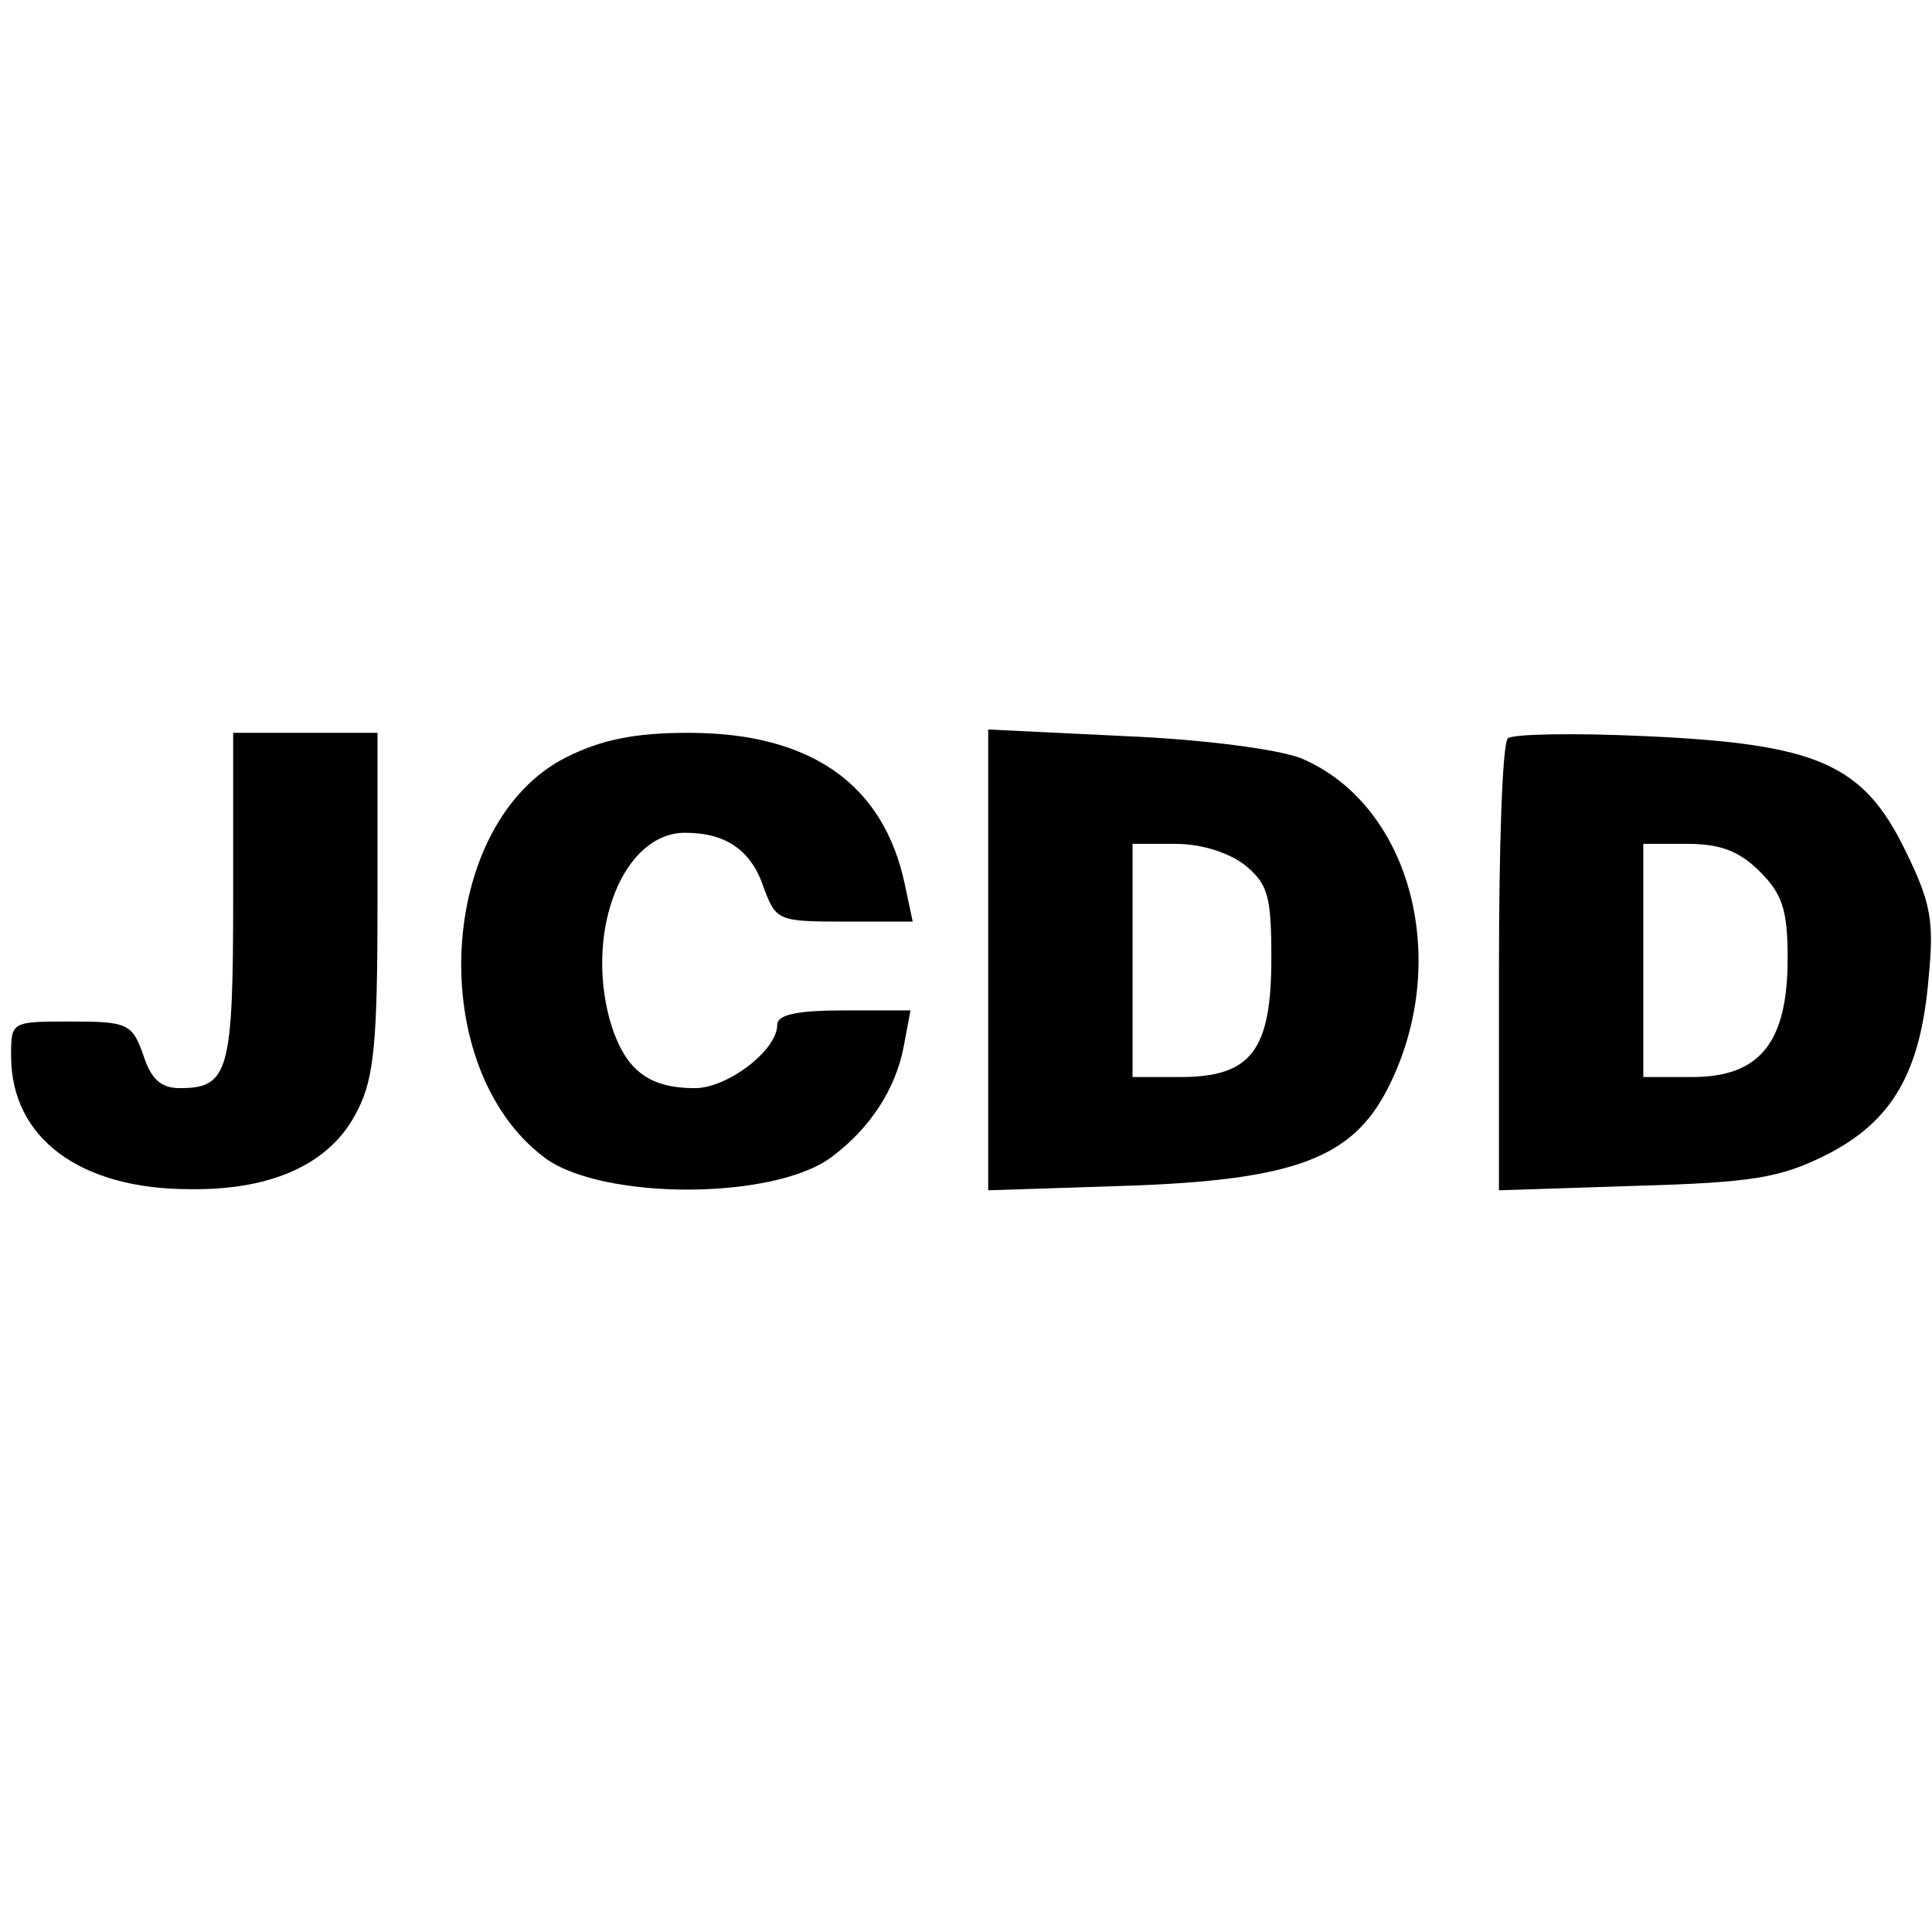 <?xml version="1.0" standalone="no"?>
<!DOCTYPE svg PUBLIC "-//W3C//DTD SVG 20010904//EN"
 "http://www.w3.org/TR/2001/REC-SVG-20010904/DTD/svg10.dtd">
<svg version="1.0" xmlns="http://www.w3.org/2000/svg"
 width="174pt" height="174pt" viewBox="0 0 174 174"
 preserveAspectRatio="xMidYMid meet">
<g transform="translate(0,174) scale(0.1,-0.1)"
fill="#000000" stroke="none">
<path d="M210 932 c0 -157 -4 -172 -48 -172 -17 0 -26 8 -33 30 -10 28 -14 30
-65 30 -54 0 -54 0 -54 -31 0 -74 62 -120 161 -120 76 -1 128 24 151 71 15 29
18 62 18 188 l0 152 -65 0 -65 0 0 -148z"/>
<path d="M510 1058 c-117 -59 -128 -280 -19 -361 52 -38 206 -38 258 1 35 26
58 62 65 100 l6 32 -60 0 c-43 0 -60 -4 -60 -13 0 -23 -45 -57 -74 -57 -43 0
-64 17 -77 62 -22 82 13 168 68 168 37 0 60 -16 71 -50 11 -29 13 -30 72 -30
l62 0 -7 33 c-19 91 -85 137 -195 137 -48 0 -78 -6 -110 -22z"/>
<path d="M890 875 l0 -207 123 4 c153 5 205 25 237 88 58 114 21 255 -78 297
-20 8 -87 17 -158 20 l-124 6 0 -208z m231 86 c21 -17 24 -28 24 -84 0 -83
-18 -107 -82 -107 l-43 0 0 105 0 105 39 0 c23 0 48 -8 62 -19z"/>
<path d="M1358 1075 c-5 -5 -8 -98 -8 -208 l0 -199 123 4 c105 3 130 7 172 28
59 30 85 74 92 160 5 51 2 67 -21 114 -38 78 -79 96 -234 103 -64 3 -120 2
-124 -2z m227 -120 c20 -20 25 -34 25 -78 0 -76 -25 -107 -86 -107 l-44 0 0
105 0 105 40 0 c30 0 47 -7 65 -25z"/>
</g>
</svg>
